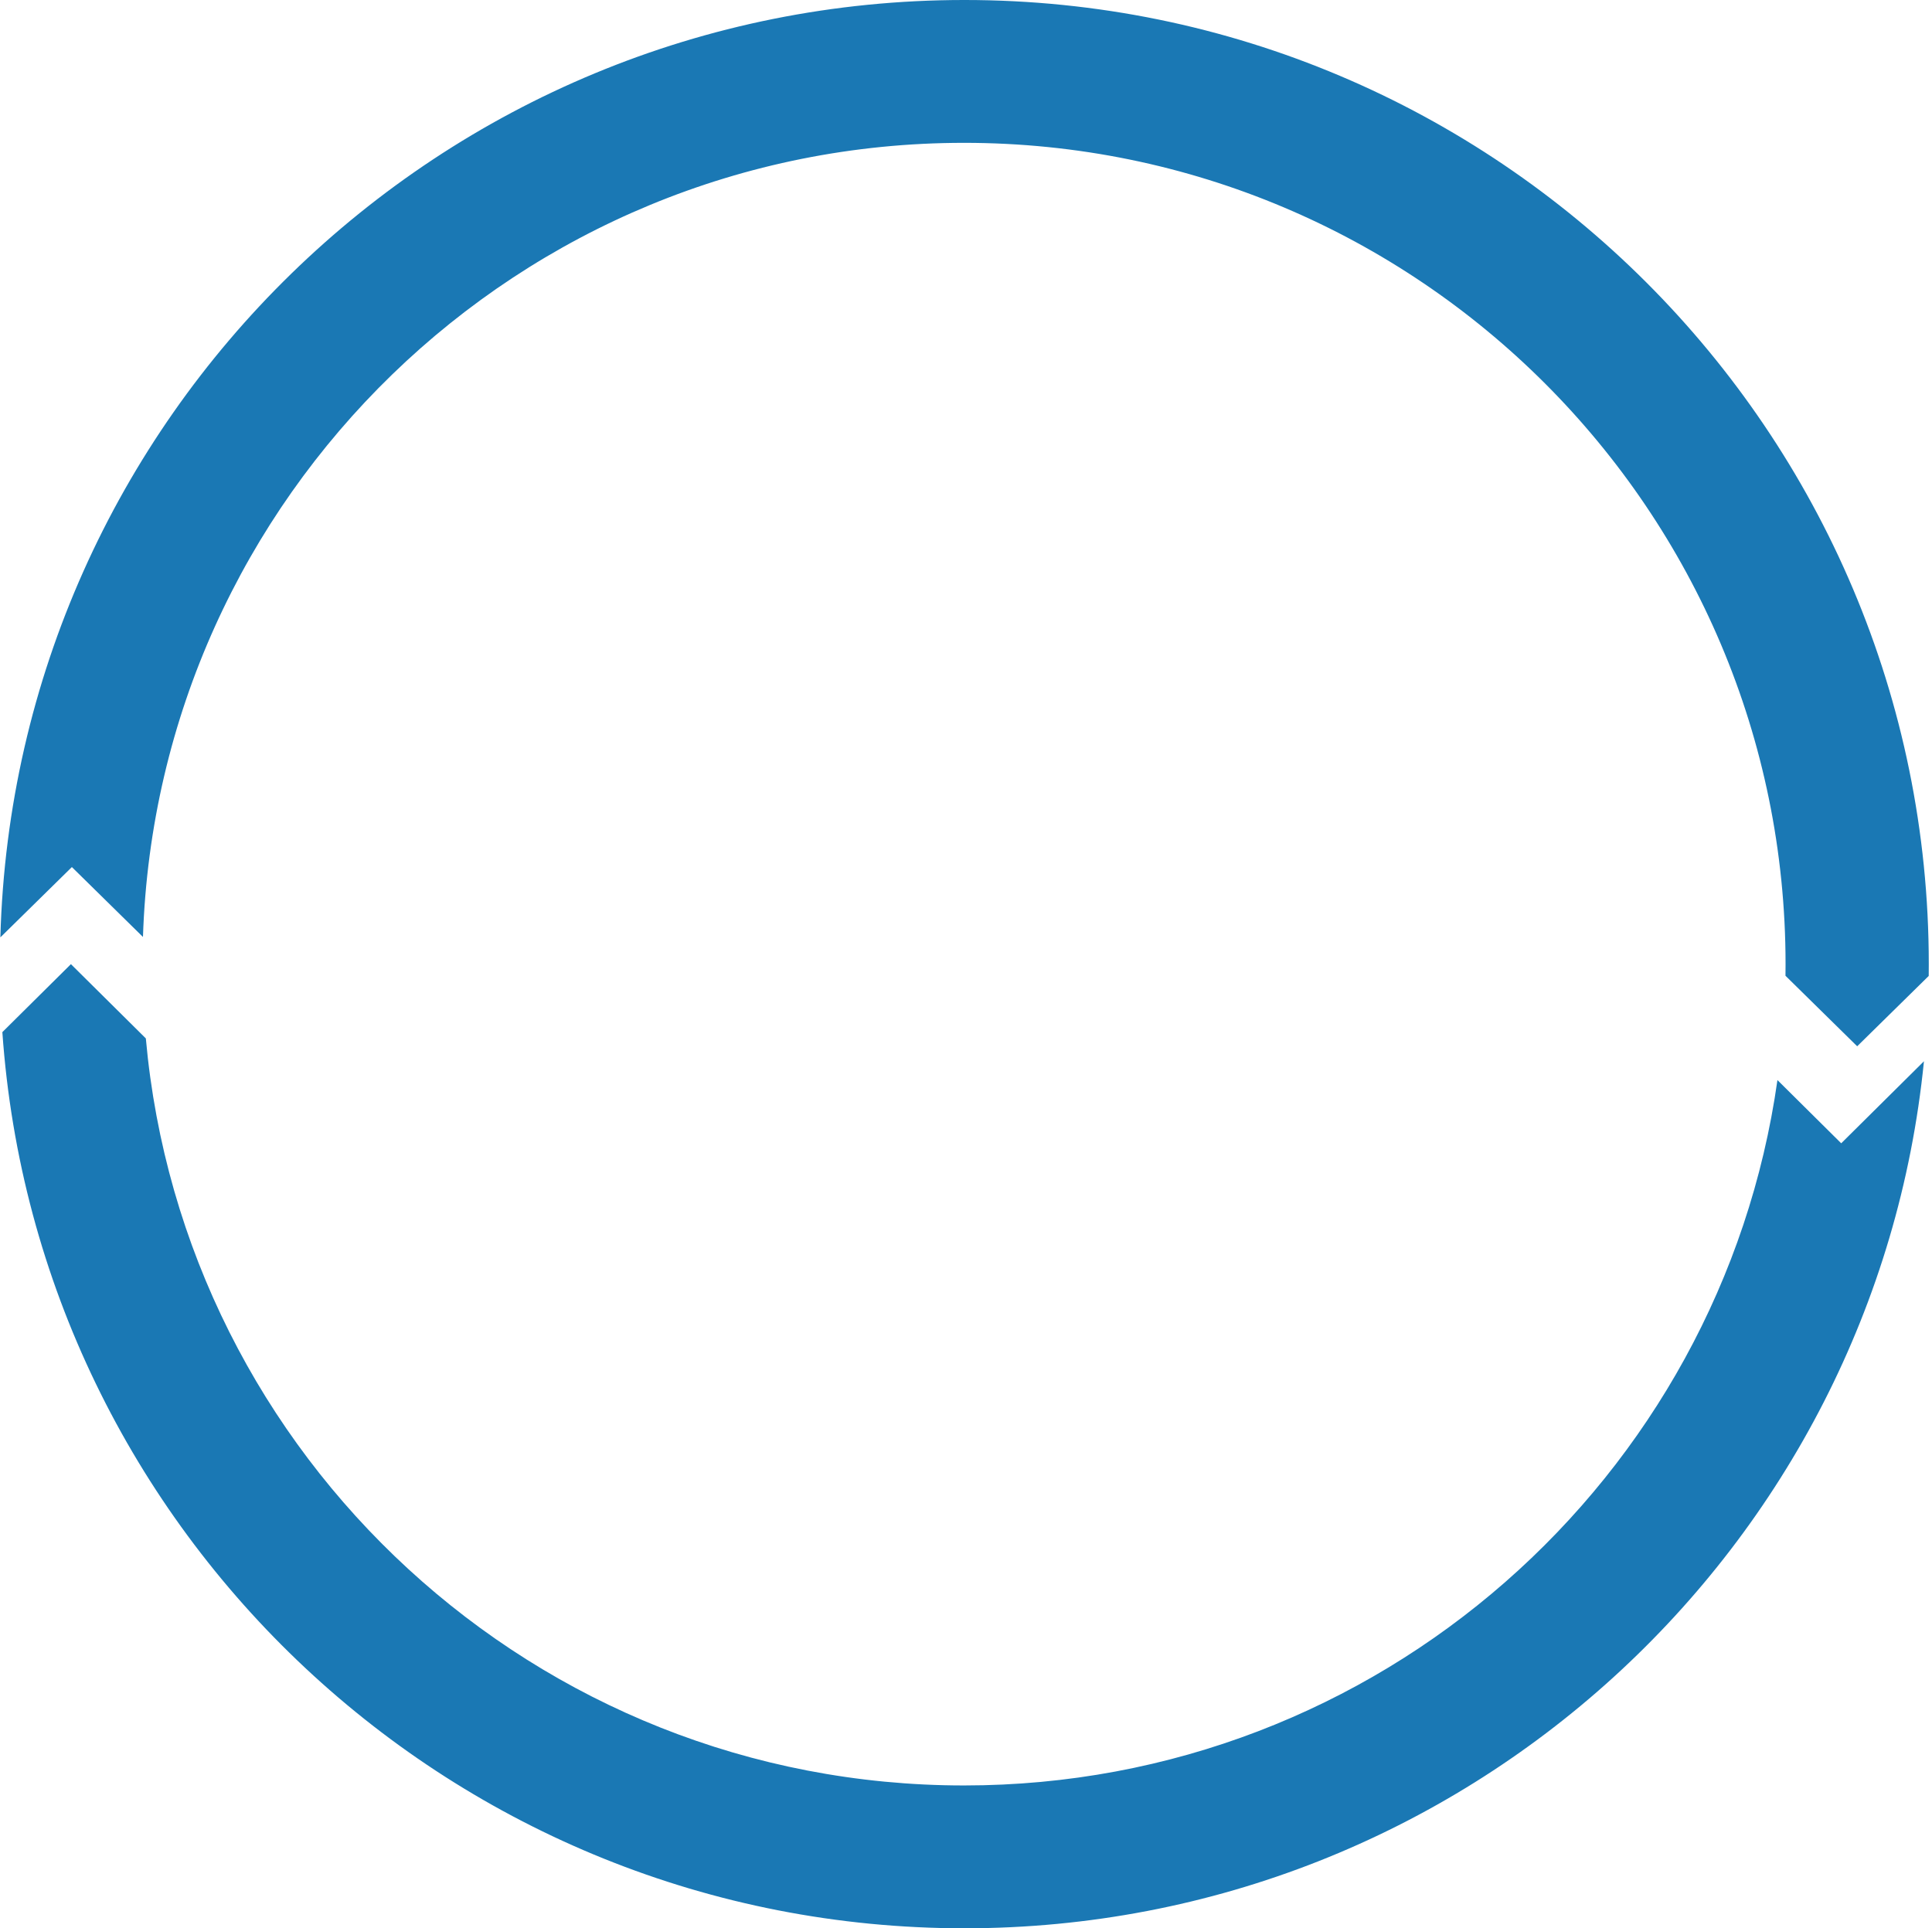 <svg xmlns="http://www.w3.org/2000/svg" width="541" height="540" fill="none"><path fill="#1A78B4" fill-rule="evenodd" d="M269.951 500c116.028 0 211.993-85.884 227.769-197.538l17.857 17.706 23.17-22.973C525.107 433.541 410.013 540 270.05 540 127.306 540 10.43 429.27.66 289.035L19.86 270l20.978 20.8C51.35 408.079 149.914 500 269.95 500ZM540.08 273.305c.013-1.1.019-2.202.019-3.305 0-149.117-120.905-270-270.049-270C123.414 0 4.075 116.851.102 262.5l20.025-19.687 19.905 19.574C44.05 138.886 145.45 40 269.951 40 397 40 499.993 142.975 499.993 270c0 1.087-.007 2.171-.022 3.254L520.051 293l20.029-19.695Z" clip-rule="evenodd"/></svg>